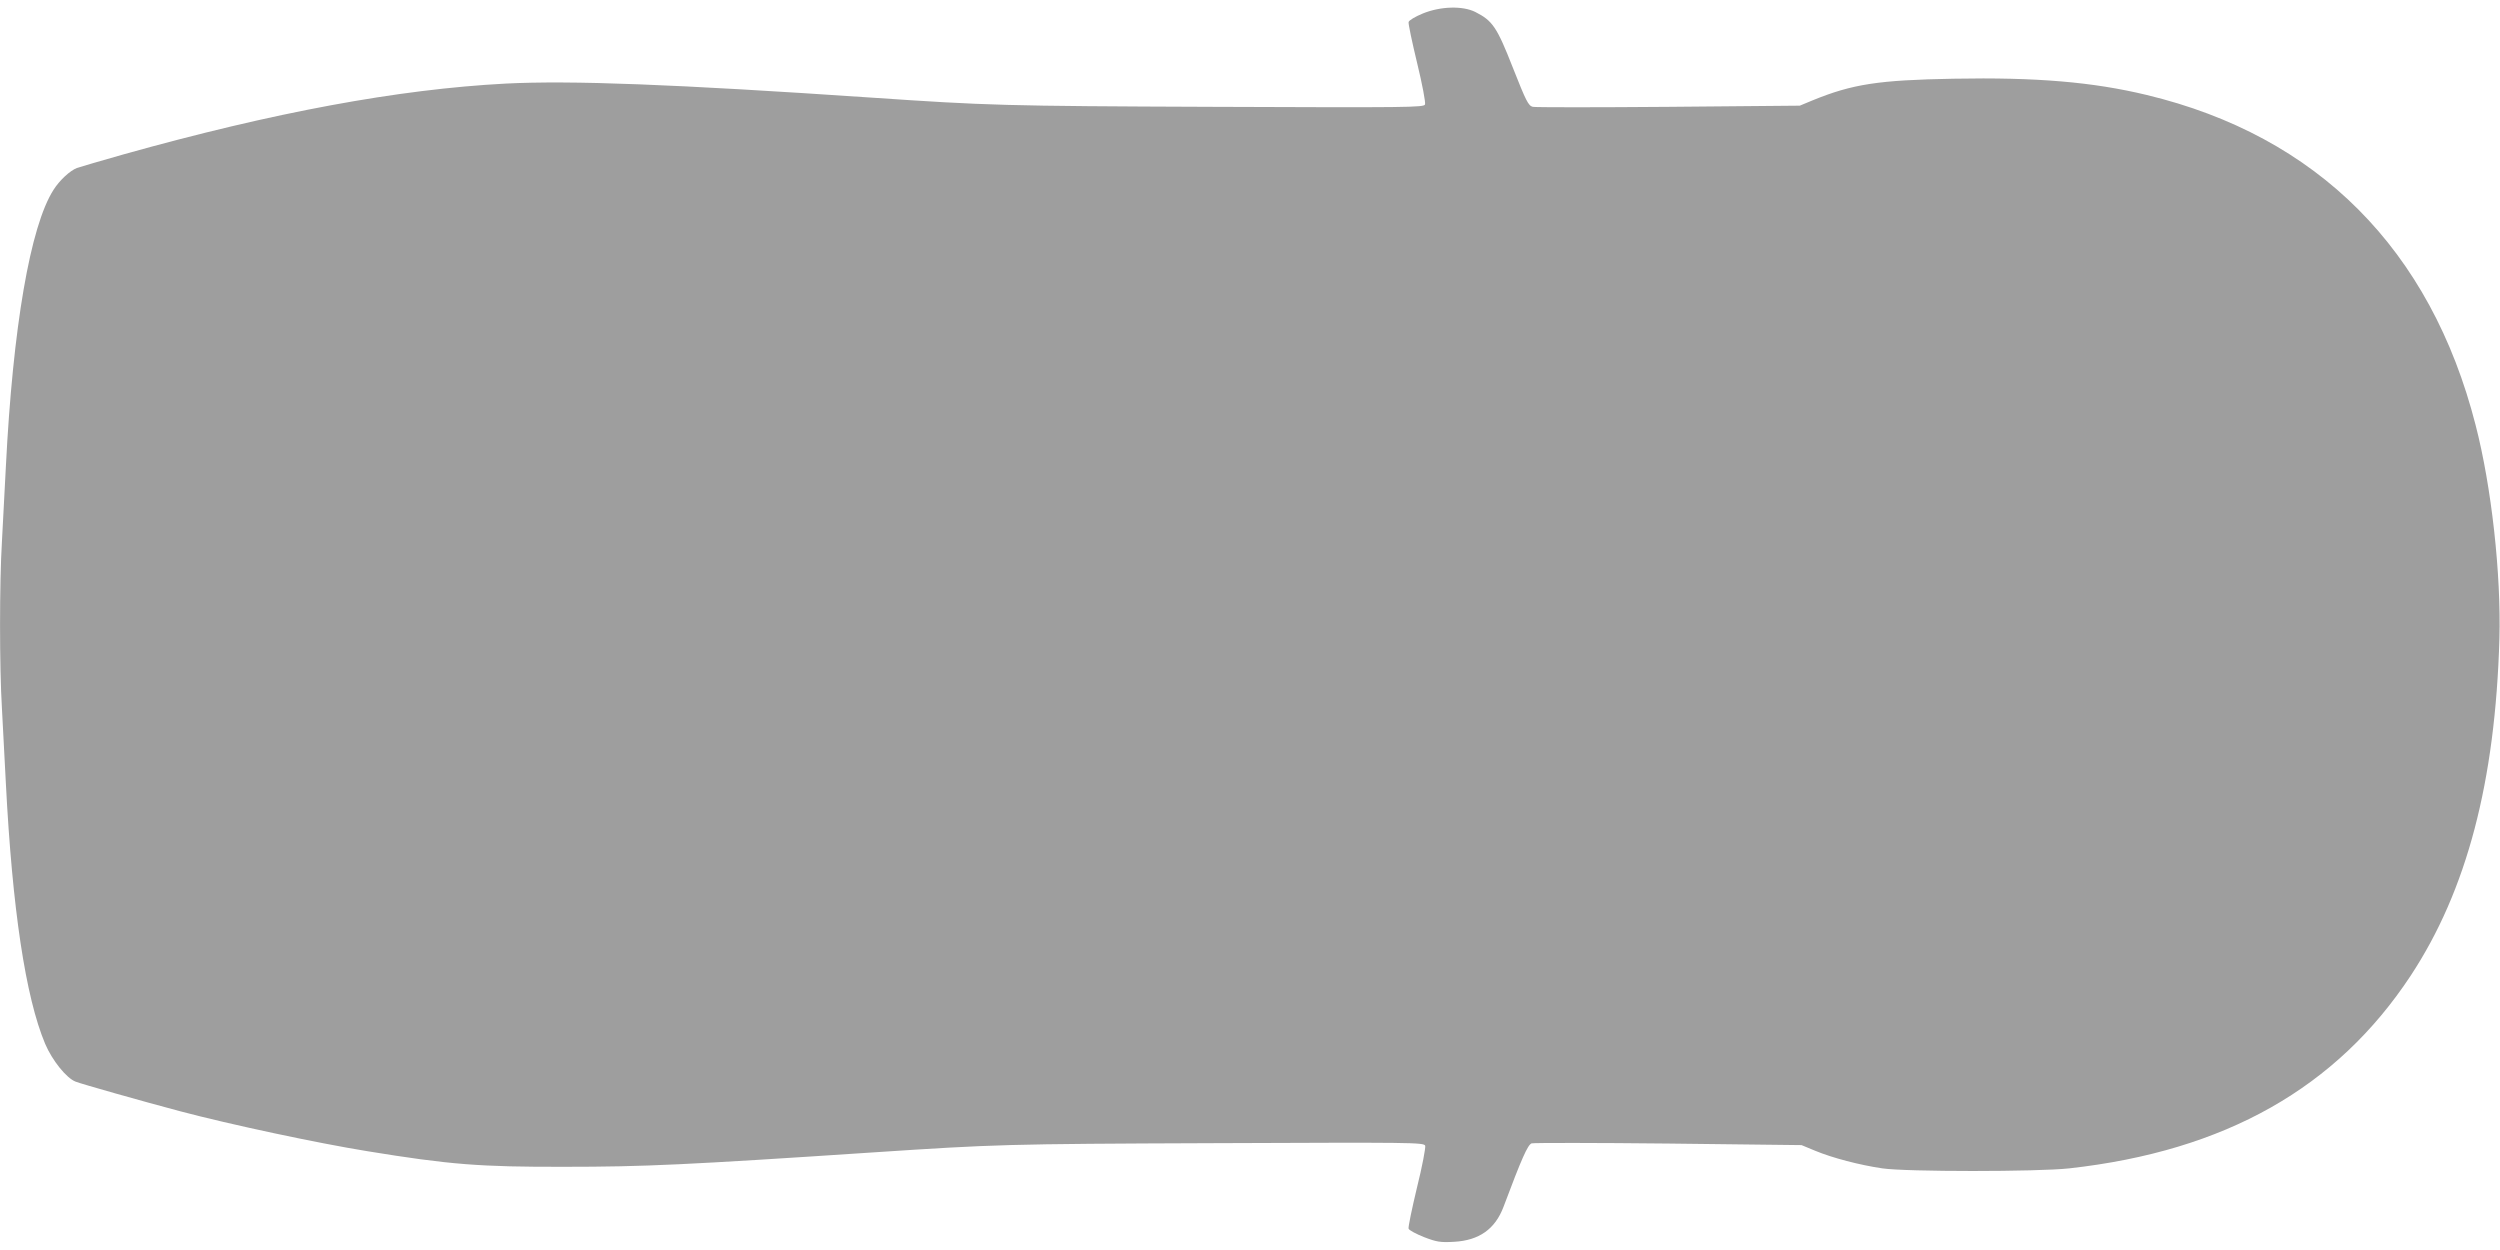 <?xml version="1.0" standalone="no"?>
<!DOCTYPE svg PUBLIC "-//W3C//DTD SVG 20010904//EN"
 "http://www.w3.org/TR/2001/REC-SVG-20010904/DTD/svg10.dtd">
<svg version="1.0" xmlns="http://www.w3.org/2000/svg"
 width="1280pt" height="640pt" viewBox="0 0 1280 640"
 preserveAspectRatio="xMidYMid meet">
<g transform="translate(0,640) scale(0.1,-0.1)"
fill="#9e9e9e" stroke="none">
<path d="M7285 6331 c-39 -16 -71 -35 -73 -44 -2 -9 18 -103 44 -211 26 -107
44 -202 40 -211 -6 -15 -84 -16 -1084 -12 -1077 4 -1157 7 -1747 47 -1018 69
-1541 89 -1877 72 -549 -29 -1186 -147 -1954 -362 -117 -33 -225 -65 -240 -70
-36 -14 -89 -63 -120 -112 -119 -186 -208 -703 -244 -1418 -6 -118 -15 -290
-20 -381 -13 -214 -13 -644 0 -858 5 -91 14 -263 20 -381 33 -643 101 -1096
201 -1334 36 -85 109 -176 156 -194 30 -12 341 -100 533 -151 260 -69 707
-164 960 -205 423 -69 577 -81 1010 -80 409 0 621 10 1585 74 623 41 666 43
1742 47 1010 4 1073 4 1080 -13 3 -9 -15 -106 -42 -214 -26 -109 -46 -204 -43
-211 3 -8 39 -27 79 -43 65 -25 84 -28 154 -24 128 7 210 65 253 179 93 248
124 318 144 325 11 3 327 3 701 -1 l681 -8 70 -29 c89 -37 228 -73 343 -90
122 -18 795 -18 958 0 798 89 1369 412 1748 987 287 436 433 992 454 1725 9
329 -40 777 -122 1094 -230 899 -809 1480 -1685 1690 -274 66 -564 91 -989 83
-382 -7 -516 -27 -721 -111 l-65 -27 -670 -6 c-369 -3 -683 -3 -697 0 -23 6
-34 28 -102 200 -82 209 -104 241 -193 286 -65 32 -177 29 -268 -8z"/>
</g>
</svg>
